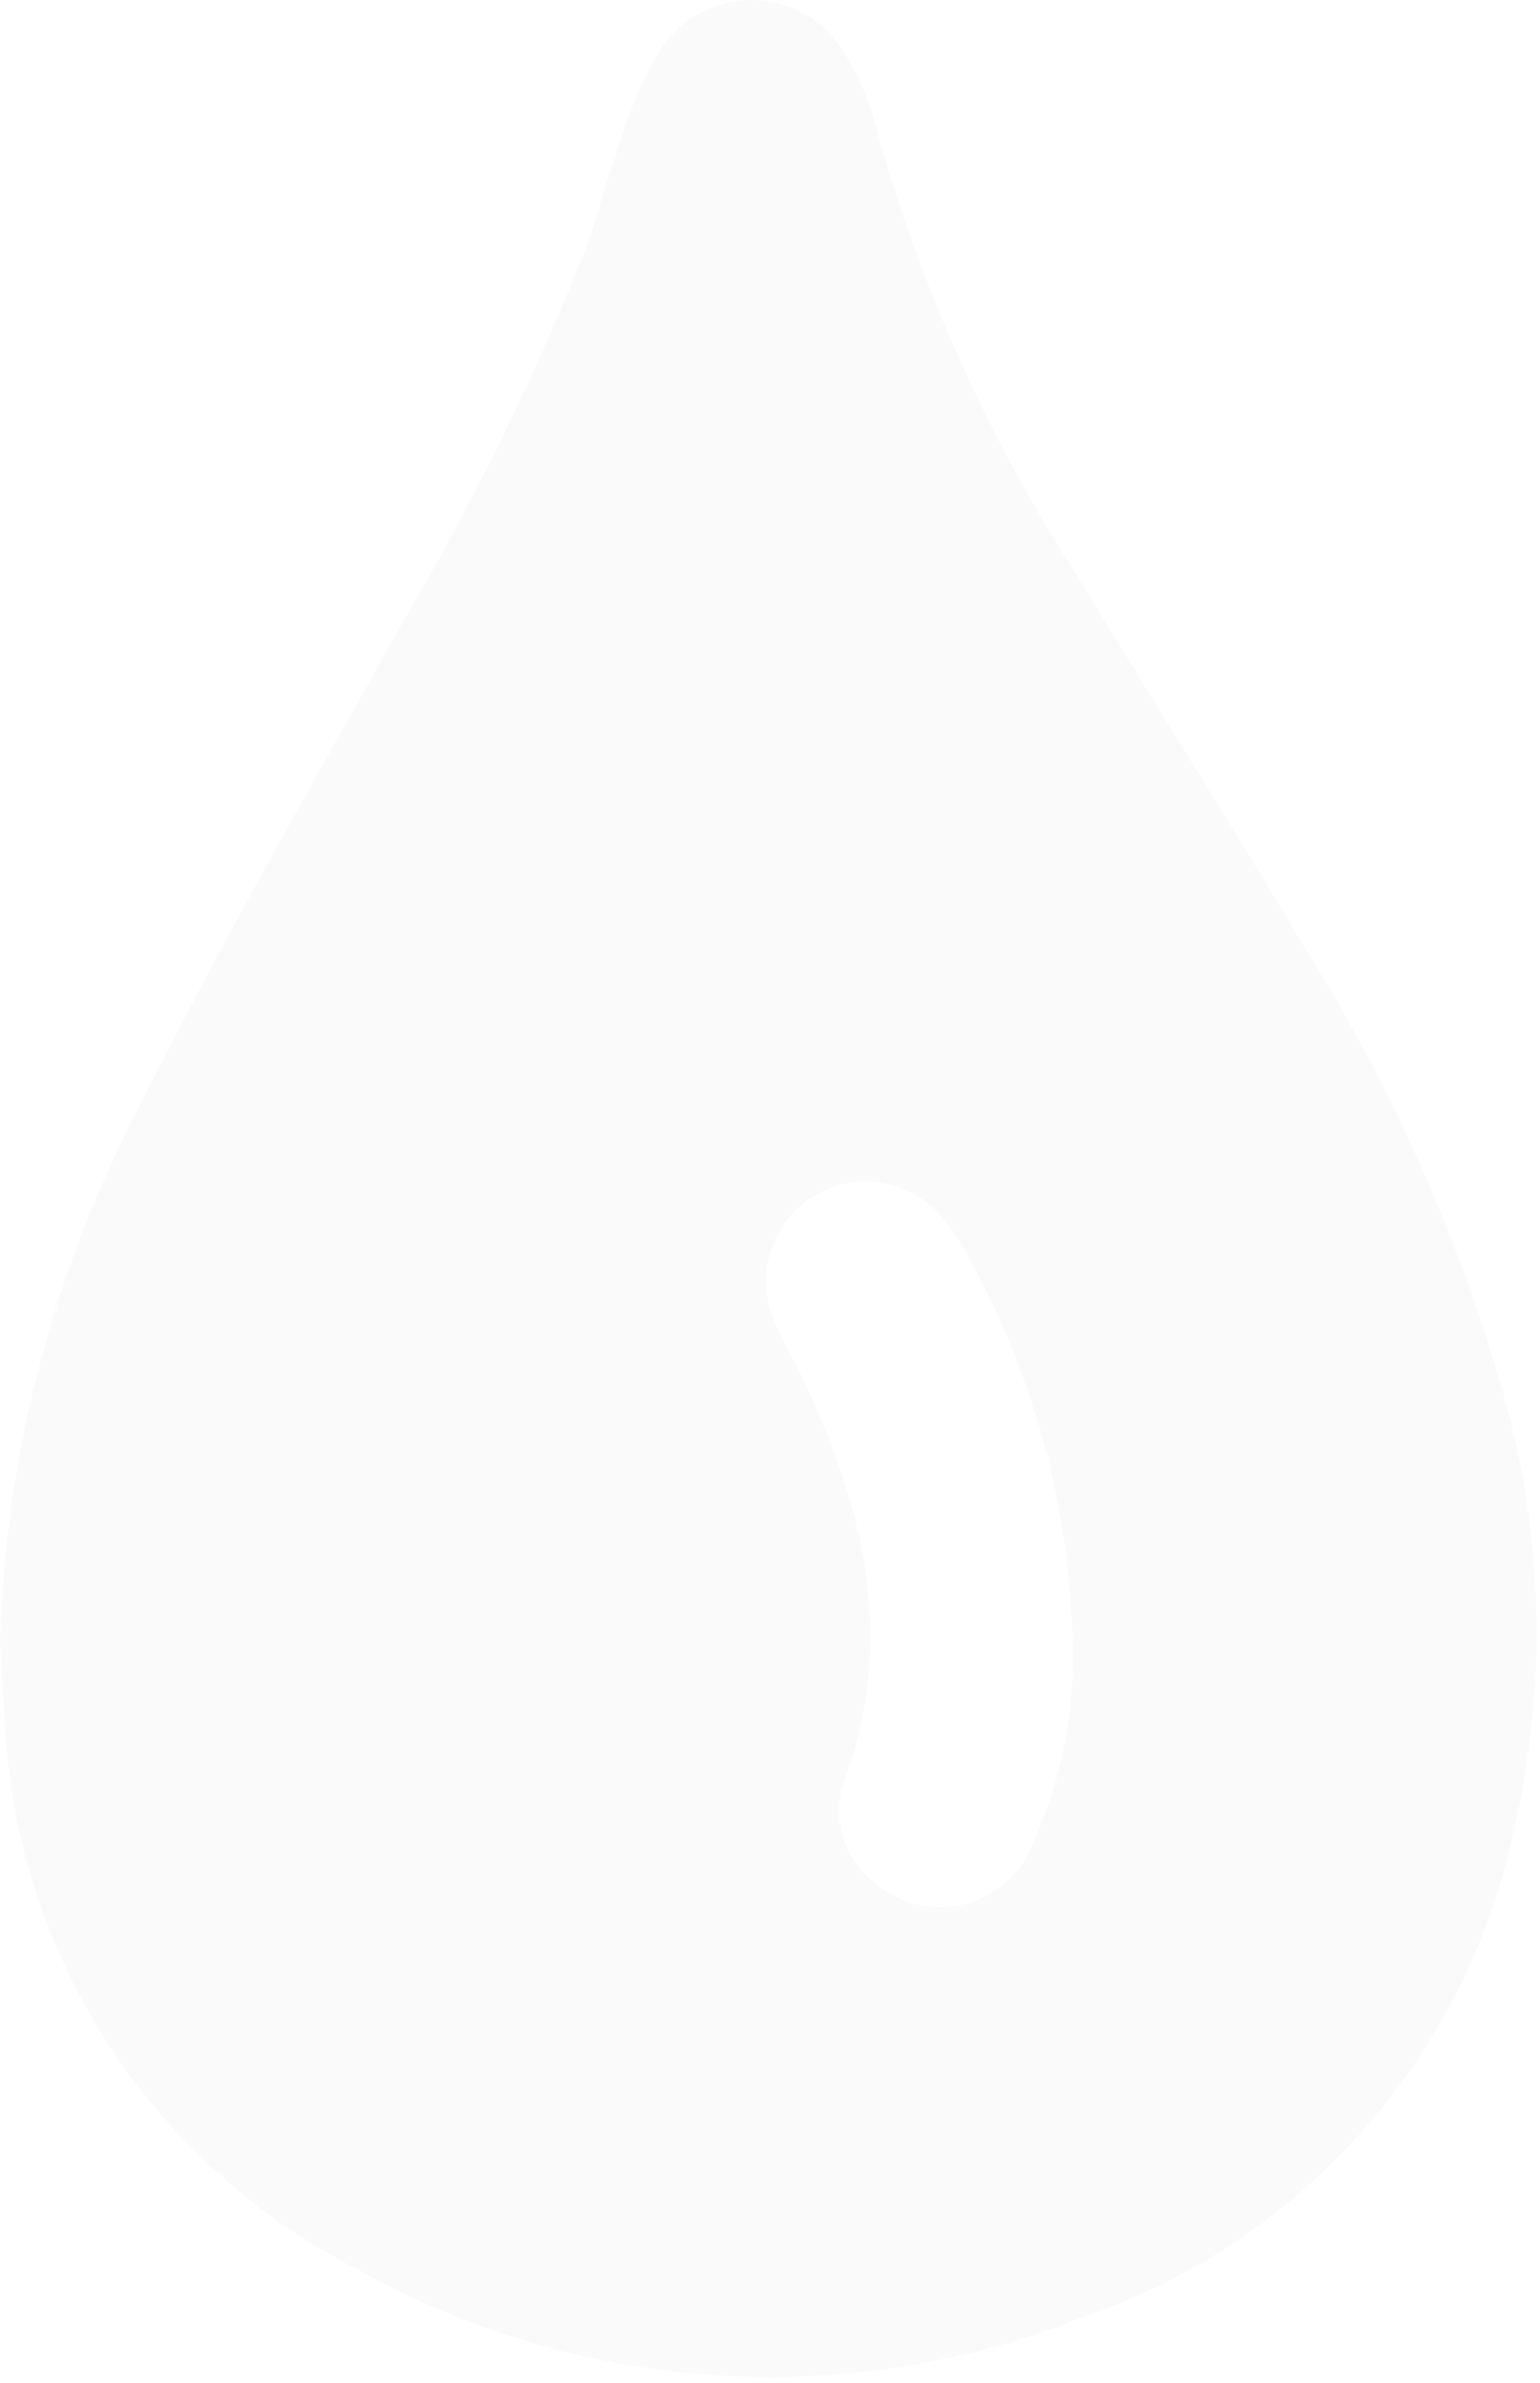 <svg width="128" height="198" viewBox="0 0 128 198" fill="none" xmlns="http://www.w3.org/2000/svg">
<path d="M0 136.553C0.419 120.967 4.392 105.684 11.614 91.872C18.51 78.055 26.152 64.792 33.683 51.335C39.464 41.512 44.481 31.258 48.689 20.663C49.765 17.679 50.538 14.584 51.614 11.6C52.37 9.061 53.426 6.621 54.758 4.333C55.572 2.991 56.72 1.886 58.091 1.126C59.462 0.366 61.007 -0.021 62.573 0.001C64.14 0.023 65.673 0.455 67.022 1.254C68.37 2.052 69.487 3.19 70.262 4.554C71.385 6.347 72.223 8.305 72.745 10.356C76.409 23.682 82.094 36.365 89.6 47.964C95.834 58.271 102.344 68.439 108.496 78.829C115.76 90.42 121.333 102.991 125.048 116.16C128.318 127.879 128.584 140.234 125.82 152.082C123.856 161.361 119.517 169.968 113.23 177.06C106.943 184.152 98.924 189.485 89.958 192.536C80.245 196.392 69.795 198.034 59.369 197.341C48.943 196.648 38.802 193.638 29.683 188.529C21.214 184.192 14.042 177.687 8.896 169.674C3.751 161.661 0.814 152.426 0.386 142.908C0.221 140.781 0.138 138.653 0 136.553ZM89.186 138.46C89.246 126.307 86.126 114.35 80.138 103.781C79.764 103.084 79.32 102.426 78.813 101.819C77.641 100.077 75.852 98.847 73.808 98.375C71.765 97.904 69.619 98.227 67.804 99.28C65.989 100.333 64.641 102.036 64.032 104.047C63.423 106.057 63.599 108.223 64.524 110.109C65.055 111.329 65.654 112.519 66.317 113.673C71.641 124.726 74.593 135.779 70.234 147.799C69.645 149.375 69.596 151.102 70.096 152.708C70.595 154.314 71.615 155.708 72.993 156.669C74.007 157.476 75.197 158.033 76.466 158.295C77.735 158.557 79.047 158.517 80.298 158.178C81.548 157.84 82.702 157.212 83.666 156.345C84.63 155.478 85.377 154.397 85.848 153.188C87.925 148.549 89.059 143.542 89.186 138.46Z" fill="#182433" fill-opacity="0.02"/>
</svg>
